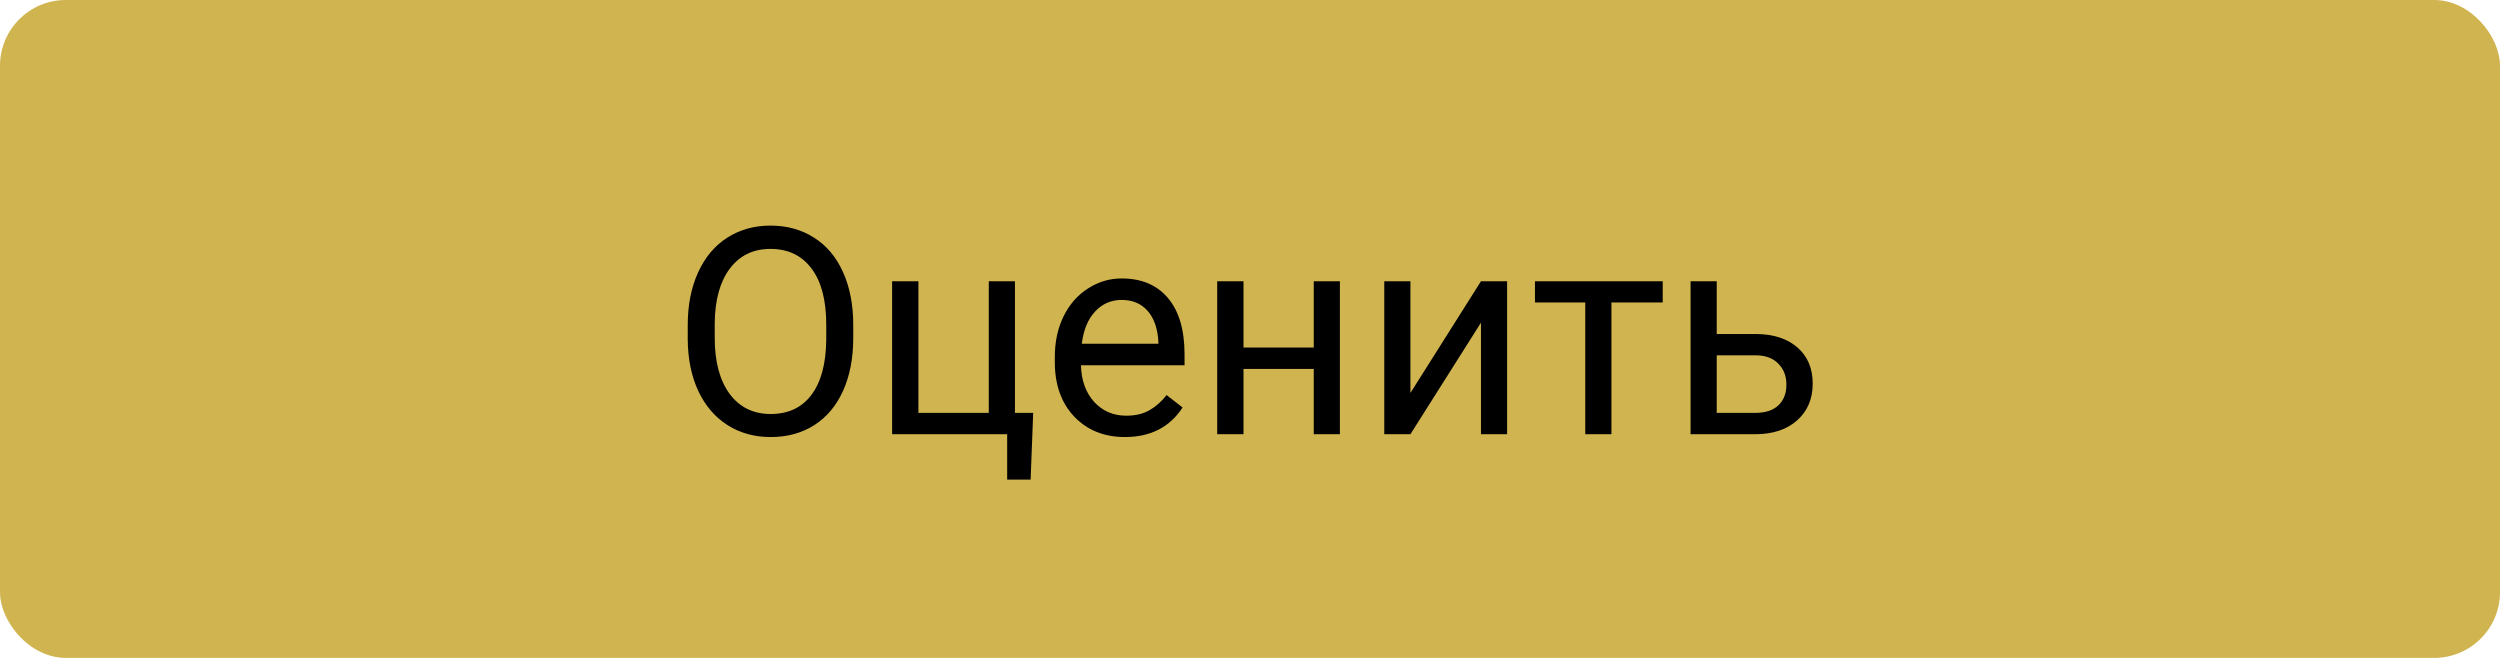 <?xml version="1.0" encoding="UTF-8"?> <svg xmlns="http://www.w3.org/2000/svg" width="190" height="50" viewBox="0 0 190 50" fill="none"> <rect width="190" height="50" rx="5" fill="#D0B44F"></rect> <path d="M64.847 25.685C64.847 27.217 64.589 28.556 64.073 29.702C63.558 30.841 62.827 31.711 61.882 32.312C60.937 32.914 59.834 33.215 58.573 33.215C57.342 33.215 56.249 32.914 55.297 32.312C54.344 31.704 53.603 30.841 53.073 29.724C52.55 28.599 52.282 27.299 52.268 25.824V24.696C52.268 23.192 52.529 21.864 53.052 20.711C53.575 19.558 54.312 18.677 55.265 18.068C56.224 17.453 57.32 17.145 58.552 17.145C59.805 17.145 60.908 17.449 61.86 18.058C62.82 18.659 63.558 19.537 64.073 20.689C64.589 21.835 64.847 23.171 64.847 24.696V25.685ZM62.795 24.675C62.795 22.82 62.422 21.398 61.678 20.41C60.933 19.415 59.891 18.917 58.552 18.917C57.248 18.917 56.221 19.415 55.469 20.41C54.724 21.398 54.341 22.773 54.319 24.535V25.685C54.319 27.482 54.695 28.896 55.447 29.928C56.206 30.952 57.248 31.464 58.573 31.464C59.905 31.464 60.937 30.98 61.667 30.014C62.398 29.04 62.773 27.647 62.795 25.835V24.675ZM67.801 21.377H69.799V31.378H75.148V21.377H77.136V31.378H78.522L78.328 36.448H76.545V33H67.801V21.377ZM85.493 33.215C83.918 33.215 82.636 32.699 81.647 31.668C80.659 30.63 80.165 29.244 80.165 27.511V27.145C80.165 25.992 80.383 24.965 80.82 24.062C81.264 23.153 81.88 22.444 82.668 21.936C83.463 21.42 84.322 21.162 85.246 21.162C86.757 21.162 87.932 21.66 88.769 22.655C89.607 23.651 90.026 25.076 90.026 26.931V27.758H82.152C82.181 28.904 82.514 29.831 83.151 30.54C83.796 31.242 84.612 31.593 85.601 31.593C86.302 31.593 86.897 31.45 87.384 31.163C87.871 30.877 88.297 30.497 88.662 30.024L89.876 30.97C88.902 32.467 87.441 33.215 85.493 33.215ZM85.246 22.795C84.444 22.795 83.771 23.088 83.227 23.676C82.682 24.256 82.346 25.072 82.217 26.125H88.039V25.975C87.982 24.965 87.71 24.184 87.223 23.633C86.736 23.074 86.077 22.795 85.246 22.795ZM101.832 33H99.845V28.037H94.506V33H92.508V21.377H94.506V26.415H99.845V21.377H101.832V33ZM112.553 21.377H114.54V33H112.553V24.524L107.192 33H105.205V21.377H107.192V29.863L112.553 21.377ZM126.367 22.988H122.468V33H120.48V22.988H116.656V21.377H126.367V22.988ZM130.471 25.384H133.489C134.807 25.398 135.849 25.742 136.615 26.415C137.382 27.088 137.765 28.001 137.765 29.154C137.765 30.314 137.371 31.245 136.583 31.947C135.795 32.649 134.735 33 133.403 33H128.483V21.377H130.471V25.384ZM130.471 27.006V31.378H133.425C134.17 31.378 134.746 31.188 135.154 30.809C135.562 30.422 135.767 29.895 135.767 29.23C135.767 28.585 135.566 28.059 135.165 27.65C134.771 27.235 134.216 27.02 133.5 27.006H130.471Z" fill="black"></path> </svg> 